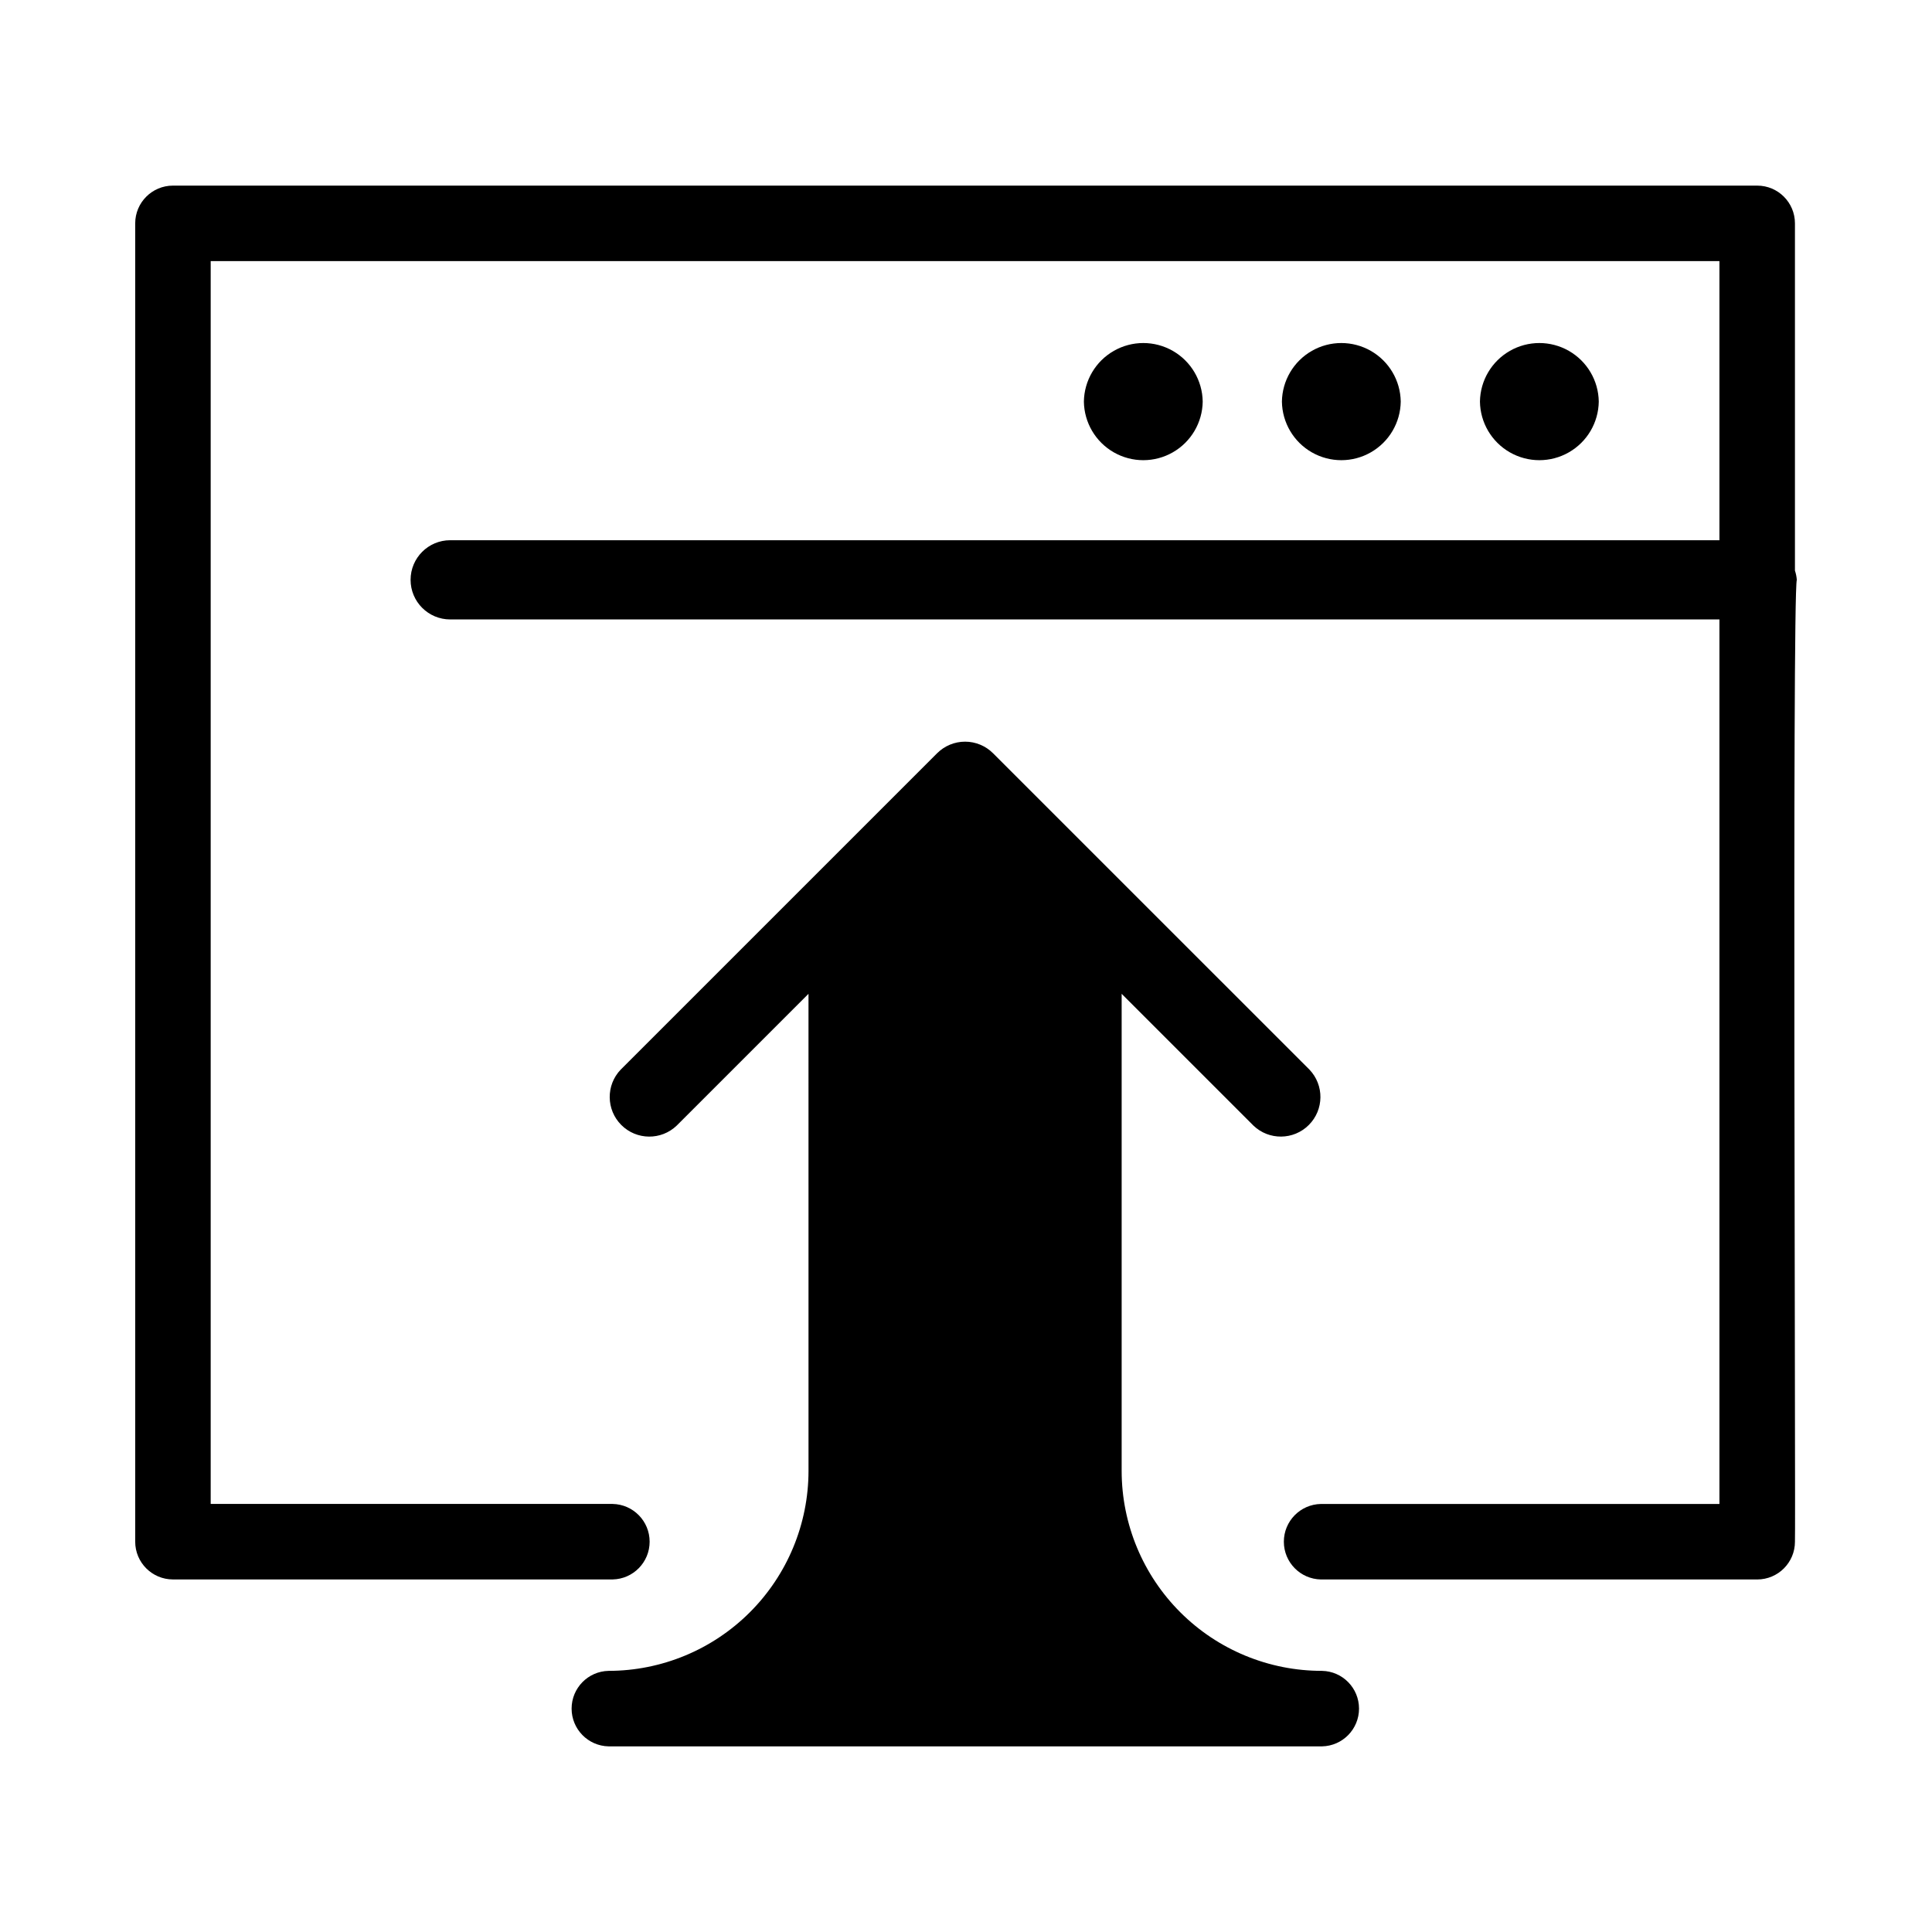 <?xml version="1.0" encoding="UTF-8"?>
<!-- Uploaded to: SVG Repo, www.svgrepo.com, Generator: SVG Repo Mixer Tools -->
<svg fill="#000000" width="800px" height="800px" version="1.1" viewBox="144 144 512 512" xmlns="http://www.w3.org/2000/svg">
 <path d="m619.68 552.57c0 5.523-4.477 10.004-10.004 10.004h-115.63c-5.449-0.105-9.812-4.555-9.812-10.004 0-5.449 4.363-9.898 9.812-10.004h105.62v-234.41h-336.36c-5.797 0-10.496-4.699-10.496-10.496 0-5.797 4.699-10.496 10.496-10.496h336.36v-73.965h-399.83v329.36h106.52c5.445 0.109 9.805 4.555 9.805 10.004 0 5.449-4.359 9.895-9.805 10.004h-116.52c-5.523 0-10.004-4.481-10.004-10.004v-349.37c0-5.527 4.481-10.004 10.004-10.004h419.84c5.527 0 10.004 4.477 10.004 10.004v92.023c0.266 0.789 0.43 1.609 0.492 2.441-1.258 4.785-0.273 250.38-0.492 254.91zm-104.47-302.14c-0.078-5.57-3.094-10.688-7.934-13.449-4.84-2.766-10.777-2.766-15.617 0-4.84 2.762-7.856 7.879-7.938 13.449 0.082 5.574 3.098 10.688 7.938 13.453 4.84 2.762 10.777 2.762 15.617-0.004 4.84-2.762 7.856-7.879 7.934-13.449zm52.48 0c-0.078-5.57-3.098-10.688-7.934-13.449-4.84-2.766-10.781-2.766-15.617 0-4.84 2.762-7.859 7.879-7.938 13.449 0.078 5.574 3.098 10.688 7.938 13.453 4.84 2.762 10.777 2.762 15.617-0.004 4.84-2.762 7.856-7.879 7.934-13.449zm-104.96 0c-0.078-5.57-3.094-10.688-7.934-13.449-4.84-2.766-10.777-2.766-15.617 0-4.84 2.762-7.856 7.879-7.938 13.449 0.082 5.574 3.098 10.688 7.938 13.453 4.84 2.762 10.777 2.762 15.617-0.004 4.84-2.762 7.856-7.879 7.934-13.449zm31.621 336.36 0.004 0.004c-14.07 0.02-27.566-5.551-37.527-15.488-9.961-9.934-15.562-23.418-15.578-37.484v-126.45l34.91 34.906v0.004c4.121 3.957 10.652 3.891 14.691-0.152 4.043-4.039 4.109-10.57 0.148-14.691l-83.824-83.812c-1.965-1.969-4.637-3.078-7.418-3.078-2.785 0-5.453 1.109-7.422 3.078l-83.824 83.816v-0.004c-3.965 4.121-3.898 10.656 0.145 14.699 4.043 4.043 10.574 4.106 14.695 0.141l34.91-34.906 0.004 126.45c-0.016 14.043-5.602 27.508-15.535 37.438-9.93 9.934-23.395 15.52-37.438 15.535-5.449 0.105-9.809 4.555-9.809 10.004 0.004 5.445 4.359 9.895 9.809 10.004h189.06c5.445-0.109 9.805-4.559 9.805-10.004 0-5.449-4.359-9.898-9.805-10.004z"/>
</svg>